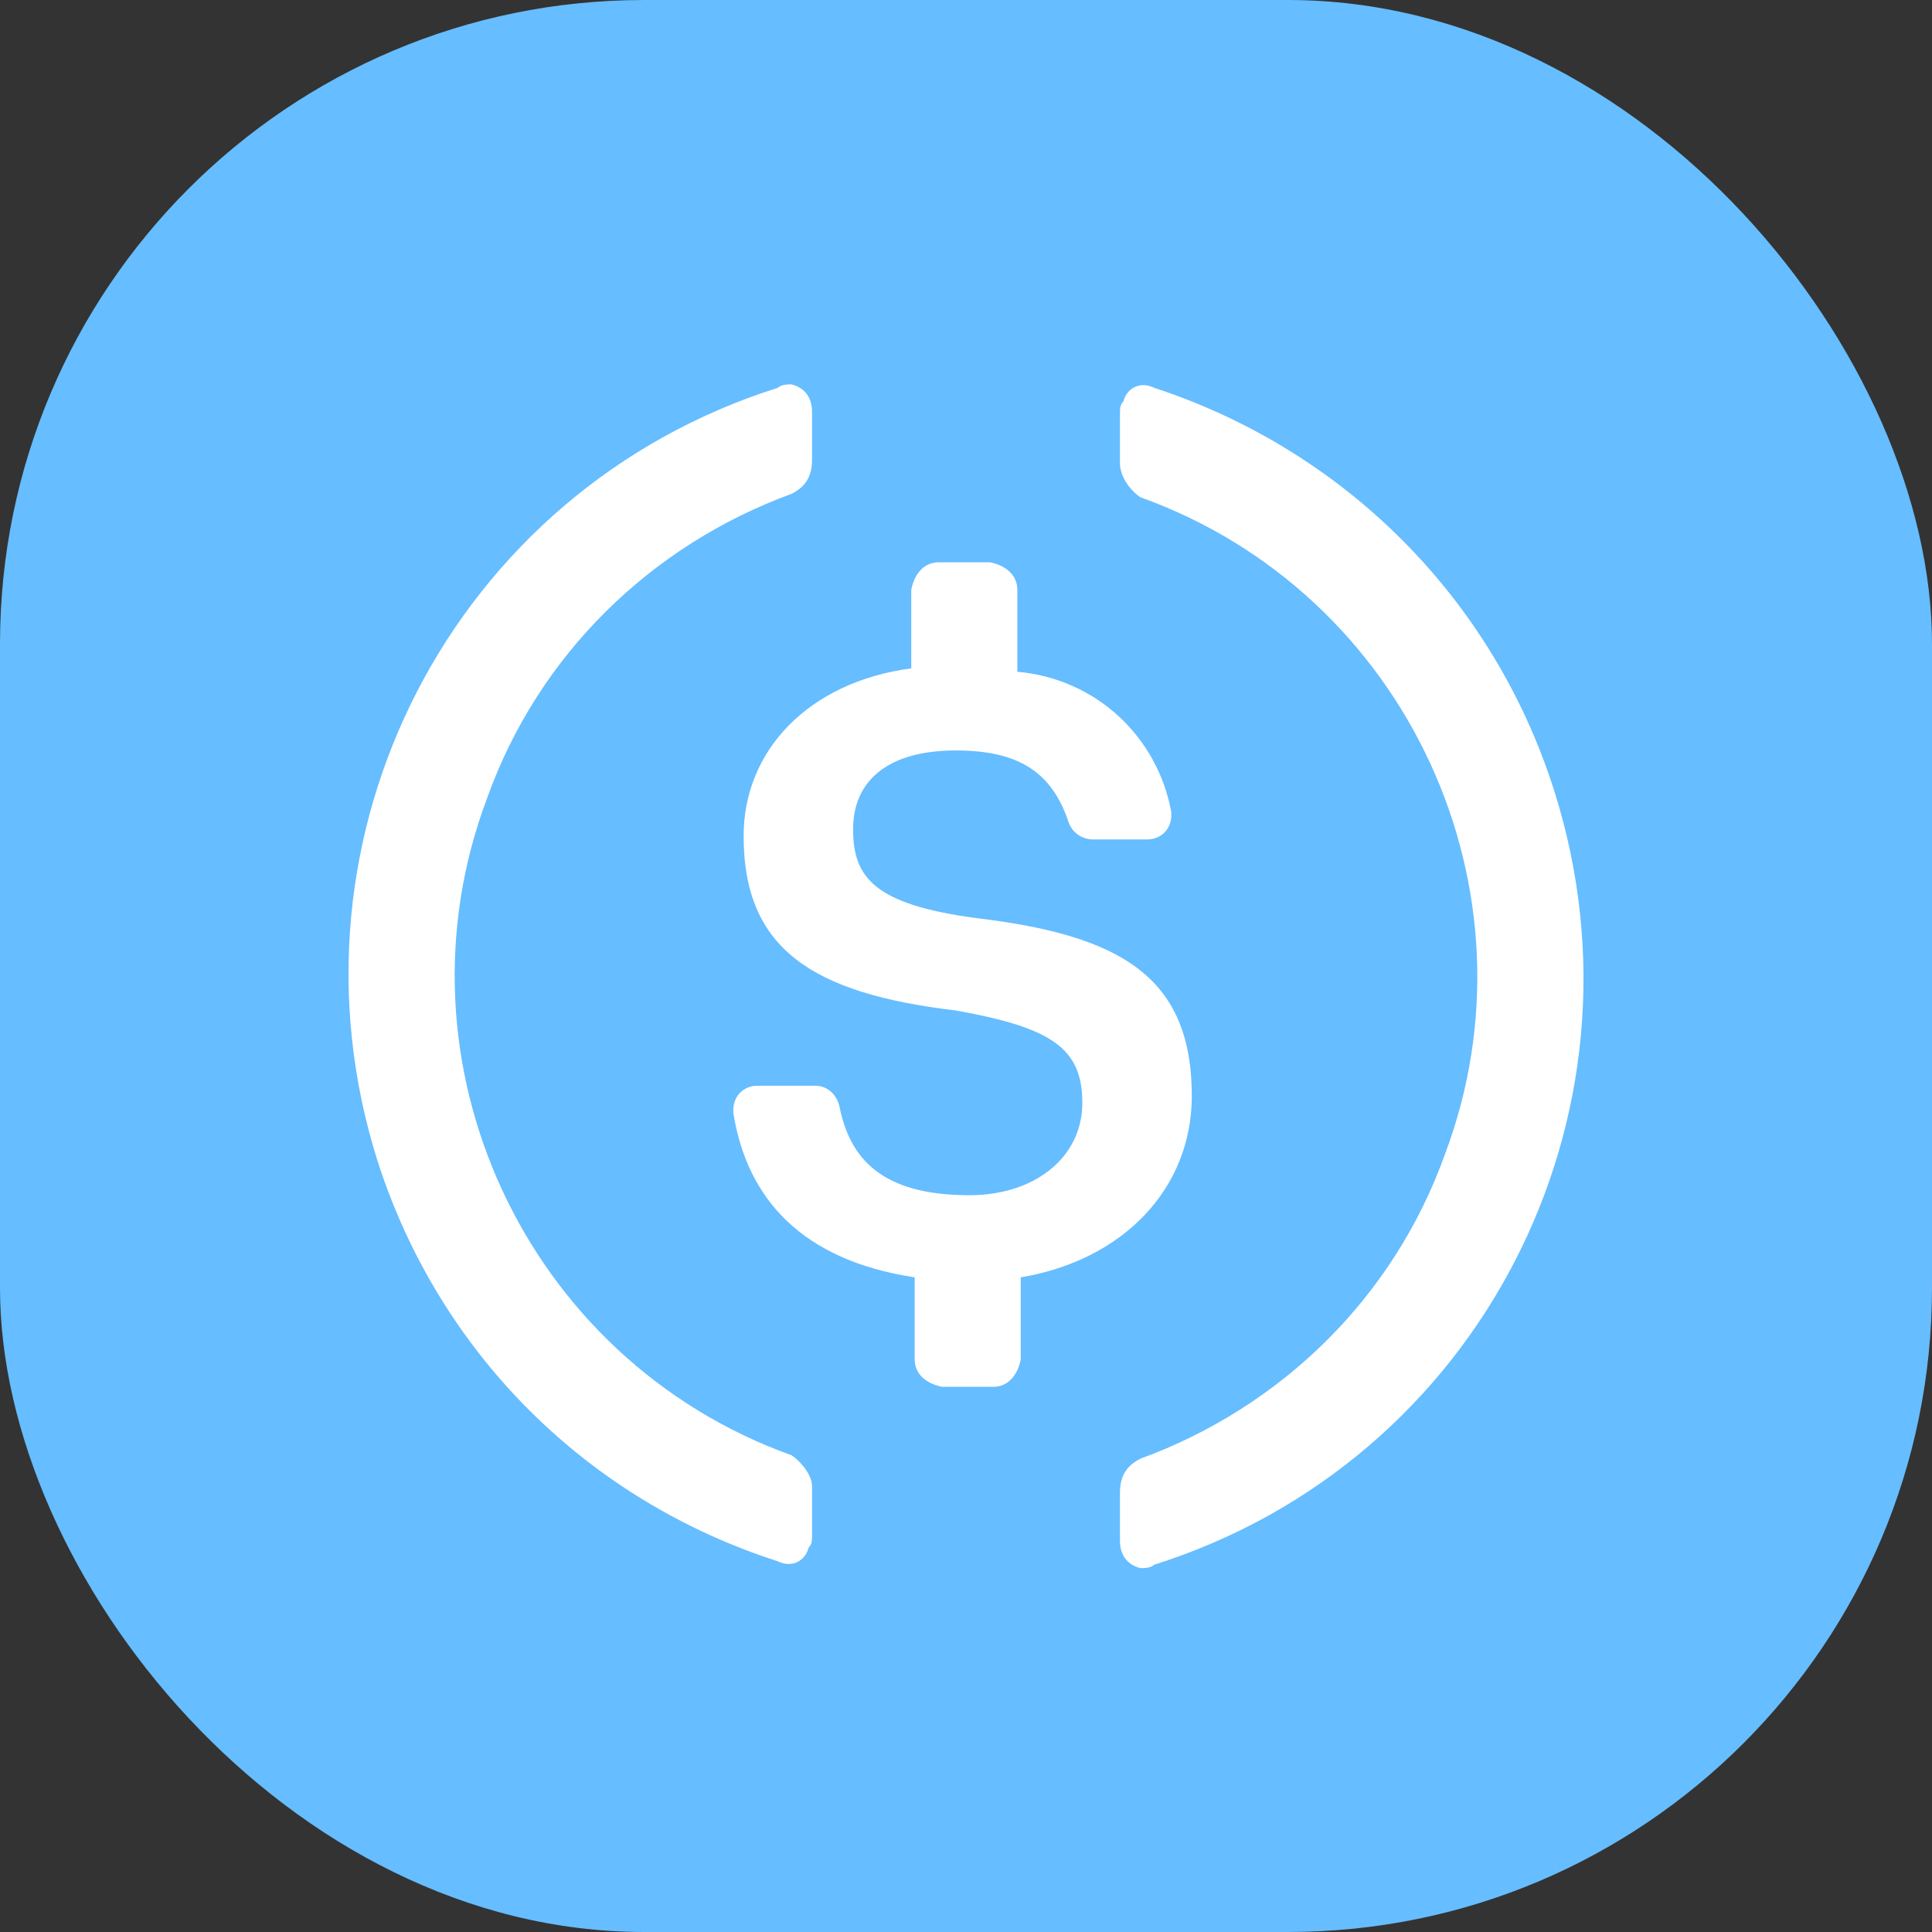 <svg width="48" height="48" viewBox="0 0 48 48" fill="none" xmlns="http://www.w3.org/2000/svg">
<rect x="0" y="0" width="48" height="48" fill="#333333" stroke="none"/>
<rect width="48" height="48" rx="16" fill="#66BDFF"/>
<path d="M29.61 27.23C29.61 24.255 27.825 23.235 24.255 22.81C21.705 22.47 21.195 21.79 21.195 20.6C21.195 19.41 22.045 18.645 23.745 18.645C25.275 18.645 26.125 19.155 26.55 20.43C26.635 20.685 26.89 20.855 27.145 20.855H28.505C28.845 20.855 29.1 20.6 29.1 20.26V20.175C28.76 18.305 27.23 16.86 25.275 16.69V14.65C25.275 14.31 25.02 14.055 24.595 13.97H23.32C22.98 13.97 22.725 14.225 22.64 14.65V16.605C20.09 16.945 18.475 18.645 18.475 20.77C18.475 23.575 20.175 24.68 23.745 25.105C26.125 25.53 26.89 26.04 26.89 27.4C26.89 28.76 25.7 29.695 24.085 29.695C21.875 29.695 21.11 28.76 20.855 27.485C20.77 27.145 20.515 26.975 20.26 26.975H18.815C18.475 26.975 18.22 27.23 18.22 27.57V27.655C18.56 29.78 19.92 31.31 22.725 31.735V33.775C22.725 34.115 22.98 34.37 23.405 34.455H24.68C25.02 34.455 25.275 34.2 25.36 33.775V31.735C27.91 31.31 29.61 29.525 29.61 27.23Z" fill="white"/>
<path d="M19.665 36.155C13.035 33.775 9.635 26.38 12.1 19.835C13.375 16.265 16.18 13.545 19.665 12.27C20.005 12.1 20.175 11.845 20.175 11.42V10.23C20.175 9.89 20.005 9.635 19.665 9.55C19.58 9.55 19.41 9.55 19.325 9.635C11.25 12.185 6.83 20.77 9.38 28.845C10.91 33.605 14.565 37.26 19.325 38.79C19.665 38.96 20.005 38.79 20.09 38.45C20.175 38.365 20.175 38.28 20.175 38.11V36.92C20.175 36.665 19.92 36.325 19.665 36.155ZM28.675 9.635C28.335 9.465 27.995 9.635 27.91 9.975C27.825 10.06 27.825 10.145 27.825 10.315V11.505C27.825 11.845 28.08 12.185 28.335 12.355C34.965 14.735 38.365 22.13 35.9 28.675C34.625 32.245 31.82 34.965 28.335 36.24C27.995 36.41 27.825 36.665 27.825 37.09V38.28C27.825 38.62 27.995 38.875 28.335 38.96C28.42 38.96 28.59 38.96 28.675 38.875C36.75 36.325 41.17 27.74 38.62 19.665C37.09 14.82 33.35 11.165 28.675 9.635Z" fill="white"/>
</svg>
